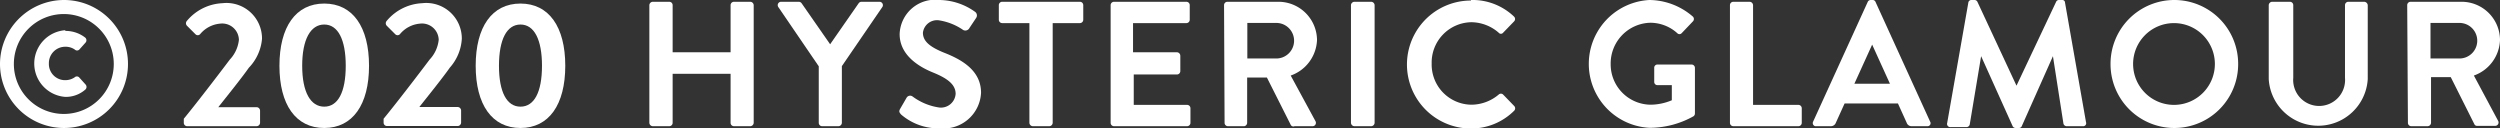 <svg xmlns="http://www.w3.org/2000/svg" viewBox="0 0 140.64 7.2"><rect x="0" y="0" width="140.64" height="7.2" fill="#333333" stroke="none"/><defs><style>.cls-2{fill:#fff;}</style></defs><g id="レイヤー_2" data-name="レイヤー 2"><g id="レイヤー_1-2" data-name="レイヤー 1"><g class="cls-1"><path class="cls-2" d="M3.59,0A3.6,3.6,0,1,1,0,3.6,3.61,3.61,0,0,1,3.59,0Zm0,6.41A2.81,2.81,0,1,0,.78,3.6,2.81,2.81,0,0,0,3.59,6.41Zm.09-4.67a1.79,1.79,0,0,1,1.12.38.2.2,0,0,1,0,.29l-.34.38a.18.18,0,0,1-.25,0,.9.9,0,0,0-.54-.16.92.92,0,0,0-.92.94.91.91,0,0,0,.92.94.94.94,0,0,0,.53-.16.18.18,0,0,1,.25,0l.36.4a.2.2,0,0,1,0,.28,1.65,1.65,0,0,1-1.14.42,1.88,1.88,0,0,1,0-3.75Z"/><path class="cls-2" d="M10.34,6.68c.66-.8,1.92-2.44,2.59-3.33a1.91,1.91,0,0,0,.51-1.11.94.94,0,0,0-1.06-.91,1.64,1.64,0,0,0-1.12.59.18.18,0,0,1-.27,0l-.48-.48a.2.2,0,0,1,0-.26,2.77,2.77,0,0,1,2-1,2,2,0,0,1,2.23,2A2.67,2.67,0,0,1,14,3.81c-.43.61-1.19,1.55-1.72,2.22h2.16a.2.2,0,0,1,.19.19v.69a.2.2,0,0,1-.19.19H10.53a.19.19,0,0,1-.19-.19Z"/><path class="cls-2" d="M15.72,3.7c0-2.19.92-3.5,2.52-3.5s2.52,1.31,2.52,3.5-.92,3.5-2.52,3.5S15.72,5.89,15.72,3.7Zm3.73,0c0-1.48-.44-2.32-1.21-2.32S17,2.22,17,3.7,17.47,6,18.24,6,19.45,5.19,19.45,3.7Z"/><path class="cls-2" d="M21.58,6.68c.66-.8,1.92-2.44,2.59-3.33a1.91,1.91,0,0,0,.51-1.11.94.94,0,0,0-1.06-.91,1.64,1.64,0,0,0-1.12.59.18.18,0,0,1-.27,0l-.48-.48a.2.2,0,0,1,0-.26,2.77,2.77,0,0,1,2-1,2,2,0,0,1,2.23,2,2.67,2.67,0,0,1-.67,1.62c-.43.61-1.19,1.55-1.72,2.22h2.16a.2.2,0,0,1,.19.19v.69a.2.2,0,0,1-.19.19H21.77a.19.19,0,0,1-.19-.19Z"/><path class="cls-2" d="M26.76,3.7c0-2.19.92-3.5,2.52-3.5S31.8,1.51,31.8,3.7s-.92,3.5-2.52,3.5S26.76,5.89,26.76,3.7Zm3.73,0c0-1.48-.44-2.32-1.21-2.32s-1.21.84-1.21,2.32S28.51,6,29.28,6,30.49,5.19,30.49,3.7Z"/><path class="cls-2" d="M36.53.29A.2.2,0,0,1,36.72.1h.93a.19.19,0,0,1,.19.19V2.94H41.1V.29A.19.19,0,0,1,41.29.1h.92a.2.2,0,0,1,.19.19V6.91a.2.2,0,0,1-.19.19h-.92a.19.19,0,0,1-.19-.19V4.15H37.84V6.91a.19.19,0,0,1-.19.19h-.93a.2.2,0,0,1-.19-.19Z"/><path class="cls-2" d="M46.06,3.73,43.78.39A.19.19,0,0,1,43.94.1h1a.2.2,0,0,1,.16.09l1.6,2.3,1.6-2.3A.2.2,0,0,1,48.48.1h1a.19.19,0,0,1,.16.29L47.36,3.72V6.91a.2.2,0,0,1-.19.19h-.92a.19.19,0,0,1-.19-.19Z"/><path class="cls-2" d="M50.64,6.12,51,5.5a.23.23,0,0,1,.34-.07,3.31,3.31,0,0,0,1.51.62.83.83,0,0,0,.91-.77c0-.51-.43-.86-1.27-1.2s-1.88-1-1.88-2.16A2,2,0,0,1,52.86,0a3.52,3.52,0,0,1,2,.67.25.25,0,0,1,.06.33l-.38.57a.26.26,0,0,1-.35.12,3.29,3.29,0,0,0-1.39-.55.8.8,0,0,0-.88.7c0,.47.37.79,1.18,1.12,1,.39,2.09,1,2.09,2.26a2.11,2.11,0,0,1-2.3,2,3.22,3.22,0,0,1-2.2-.78C50.6,6.33,50.55,6.28,50.64,6.12Z"/><path class="cls-2" d="M57.91,1.3H56.38a.19.19,0,0,1-.19-.19V.29A.19.19,0,0,1,56.38.1h4.37a.19.19,0,0,1,.19.19v.82a.19.19,0,0,1-.19.19H59.22V6.91A.2.2,0,0,1,59,7.1H58.1a.2.2,0,0,1-.19-.19Z"/><path class="cls-2" d="M62.48.29A.19.19,0,0,1,62.67.1h4.07a.19.19,0,0,1,.19.19v.82a.19.19,0,0,1-.19.19h-3V2.94h2.47a.2.2,0,0,1,.19.19V4a.19.19,0,0,1-.19.19H63.78V5.9h3a.19.19,0,0,1,.19.19v.82a.19.19,0,0,1-.19.19H62.67a.19.19,0,0,1-.19-.19Z"/><path class="cls-2" d="M68.86.29A.19.19,0,0,1,69.05.1h2.86a2.17,2.17,0,0,1,2.18,2.15,2.21,2.21,0,0,1-1.48,2L74,6.81a.19.19,0,0,1-.17.29h-1A.17.17,0,0,1,72.6,7L71.27,4.36H70.16V6.91A.2.2,0,0,1,70,7.1h-.92a.19.19,0,0,1-.19-.19Zm2.94,3a1,1,0,0,0,1-1,1,1,0,0,0-1-1H70.17v2Z"/><path class="cls-2" d="M76,.29A.2.2,0,0,1,76.21.1h.93a.2.2,0,0,1,.19.19V6.91a.2.2,0,0,1-.19.19h-.93A.2.2,0,0,1,76,6.91Z"/><path class="cls-2" d="M82.75,0a3.38,3.38,0,0,1,2.42.93.19.19,0,0,1,0,.28l-.61.63a.16.16,0,0,1-.25,0,2.37,2.37,0,0,0-1.54-.59,2.27,2.27,0,0,0-2.23,2.33,2.26,2.26,0,0,0,2.24,2.31,2.4,2.4,0,0,0,1.53-.57.18.18,0,0,1,.25,0l.62.64a.19.19,0,0,1,0,.27,3.43,3.43,0,0,1-2.43,1,3.6,3.6,0,1,1,0-7.2Z"/><path class="cls-2" d="M92.79,0a3.78,3.78,0,0,1,2.44.93.19.19,0,0,1,0,.28l-.62.65a.17.17,0,0,1-.26,0,2.27,2.27,0,0,0-1.51-.58A2.29,2.29,0,0,0,90.61,3.6a2.27,2.27,0,0,0,2.25,2.29,3.13,3.13,0,0,0,1.19-.25V4.79h-.8a.18.18,0,0,1-.19-.18V3.82a.18.18,0,0,1,.19-.19h1.92a.19.19,0,0,1,.18.19V6.38a.19.19,0,0,1-.08.16,5.05,5.05,0,0,1-2.48.65,3.6,3.6,0,0,1,0-7.19Z"/><path class="cls-2" d="M97.32.29A.19.19,0,0,1,97.51.1h.92a.2.2,0,0,1,.19.19V5.9h2.55a.19.19,0,0,1,.19.19v.82a.19.19,0,0,1-.19.19H97.51a.19.19,0,0,1-.19-.19Z"/><path class="cls-2" d="M102,6.84,105.07.11a.18.18,0,0,1,.17-.11h.1a.17.17,0,0,1,.17.11l3.07,6.73a.17.17,0,0,1-.16.26h-.87a.29.29,0,0,1-.29-.2l-.49-1.08h-3l-.49,1.08a.3.3,0,0,1-.29.2h-.87A.18.18,0,0,1,102,6.84Zm4.32-2.13-1-2.2h0l-1,2.2Z"/><path class="cls-2" d="M110.73.15a.17.17,0,0,1,.18-.15h.16a.18.18,0,0,1,.17.1l2.2,4.72h0L115.67.1a.17.17,0,0,1,.16-.1H116a.15.15,0,0,1,.17.15l1.18,6.72a.17.17,0,0,1-.18.23h-.91a.19.19,0,0,1-.18-.15l-.59-3.79h0l-1.75,3.93a.17.17,0,0,1-.17.11h-.18a.18.18,0,0,1-.17-.11l-1.77-3.93h0L110.81,7a.19.19,0,0,1-.18.15h-.9a.18.18,0,0,1-.19-.23Z"/><path class="cls-2" d="M122.32,0a3.59,3.59,0,0,1,3.59,3.61,3.59,3.59,0,0,1-7.18,0A3.59,3.59,0,0,1,122.32,0Zm0,5.9A2.3,2.3,0,1,0,120,3.61,2.3,2.3,0,0,0,122.32,5.9Z"/><path class="cls-2" d="M127.63.29a.2.2,0,0,1,.19-.19h1a.19.19,0,0,1,.19.19V4.38a1.46,1.46,0,1,0,2.91,0V.29a.19.19,0,0,1,.19-.19H133a.21.21,0,0,1,.2.19V4.45a2.79,2.79,0,0,1-5.57,0Z"/><path class="cls-2" d="M135.42.29a.19.19,0,0,1,.19-.19h2.86a2.16,2.16,0,0,1,2.17,2.15,2.2,2.2,0,0,1-1.47,2l1.36,2.54a.19.19,0,0,1-.17.29h-1a.16.16,0,0,1-.16-.09l-1.33-2.65h-1.11V6.91a.2.2,0,0,1-.19.19h-.92a.19.19,0,0,1-.19-.19Zm2.94,3a1,1,0,0,0,1-1,1,1,0,0,0-1-1h-1.63v2Z"/></g></g></g></svg>